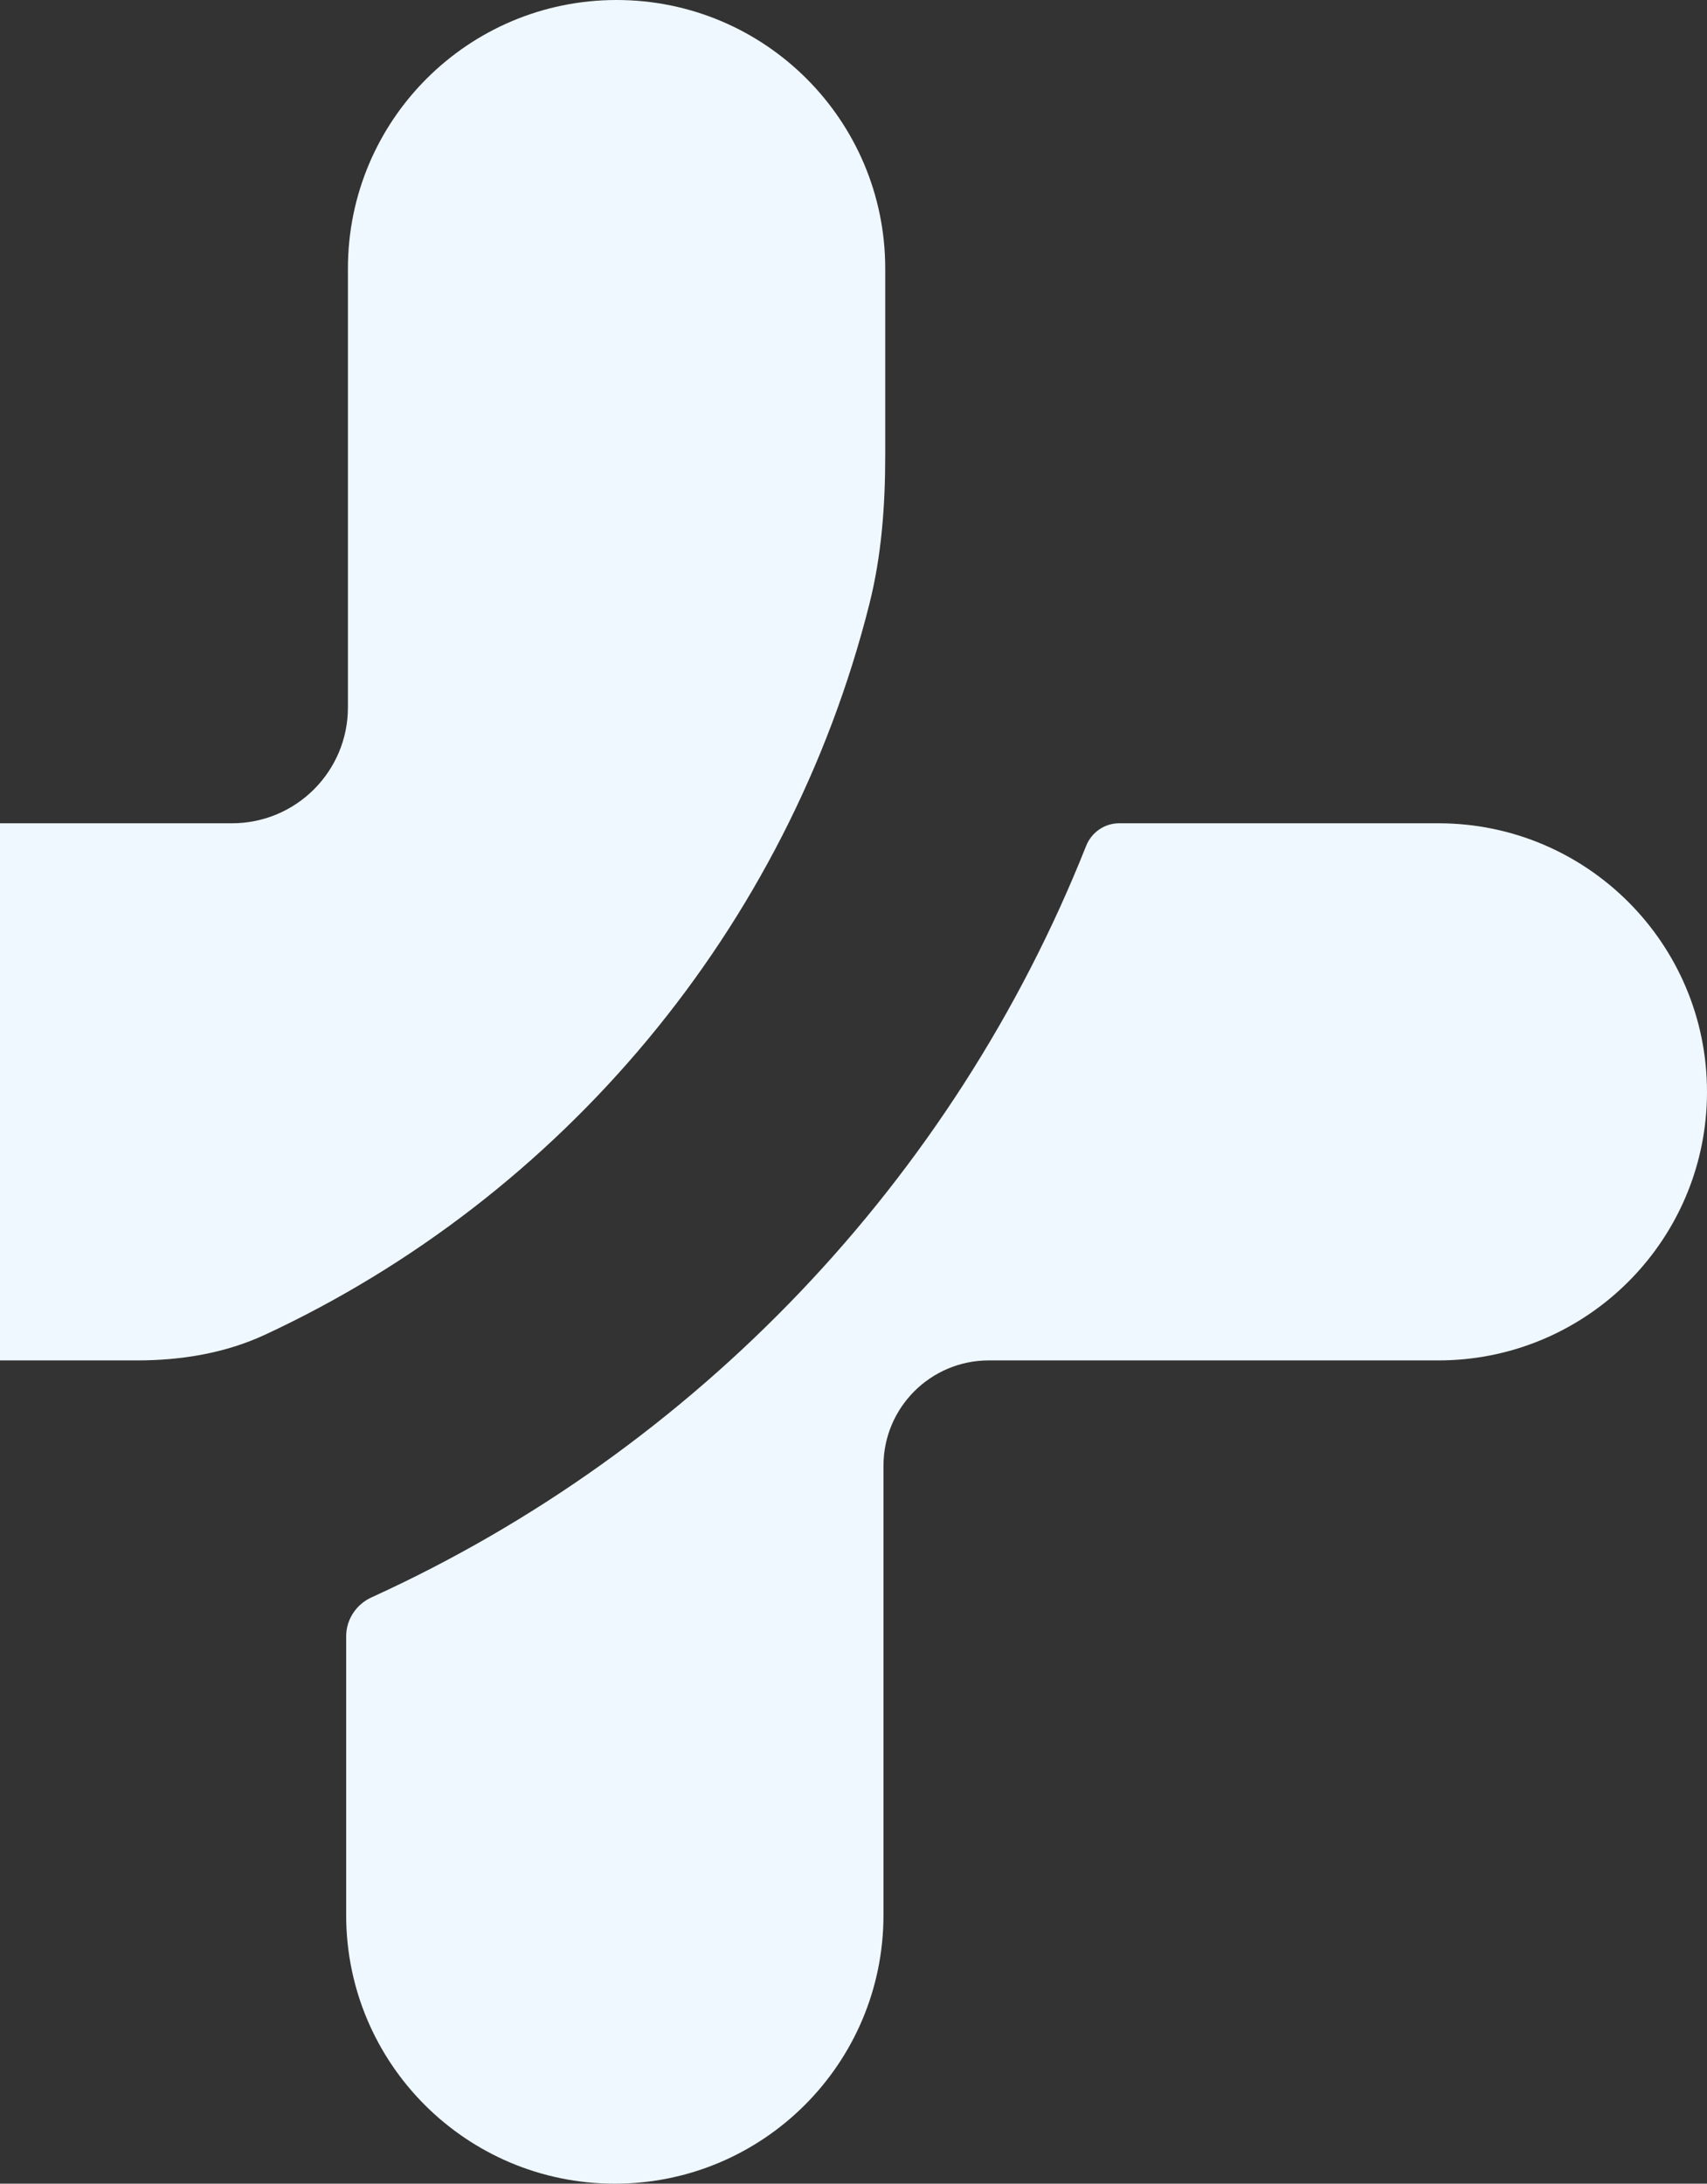 <svg width="463" height="592" viewBox="0 0 463 592" fill="none" xmlns="http://www.w3.org/2000/svg">
<rect x="0" y="0" width="463" height="592" fill="#333333" stroke="none"/>
<path d="M94.369 72.81C94.369 32.598 126.994 0 167.238 0C207.482 0 240.107 32.598 240.107 72.81V123.422C240.107 137.01 239.118 150.63 235.794 163.807C213.596 251.801 152.44 324.36 71.93 361.823C61.108 366.859 49.155 368.81 37.217 368.81H-56.131C-96.376 368.81 -129 336.212 -129 296C-129 255.788 -96.376 223.19 -56.131 223.19L62.936 223.19C80.296 223.19 94.369 209.128 94.369 191.781V72.81Z" fill="#EFF8FF"/>
<path d="M294.593 229.333C296.056 225.651 299.596 223.19 303.562 223.19L390.131 223.19C430.375 223.19 463 255.788 463 296C463 298.513 462.873 300.997 462.624 303.444C458.892 340.159 427.86 368.81 390.131 368.81L268.207 368.81C252.425 368.81 239.631 381.594 239.631 397.363V519.19C239.631 559.402 207.006 592 166.762 592C126.518 592 93.893 559.402 93.893 519.19V443.609C93.893 439.05 96.615 434.941 100.767 433.051C188.741 393.006 258.664 319.763 294.593 229.333Z" fill="#EFF8FF"/>
</svg>
